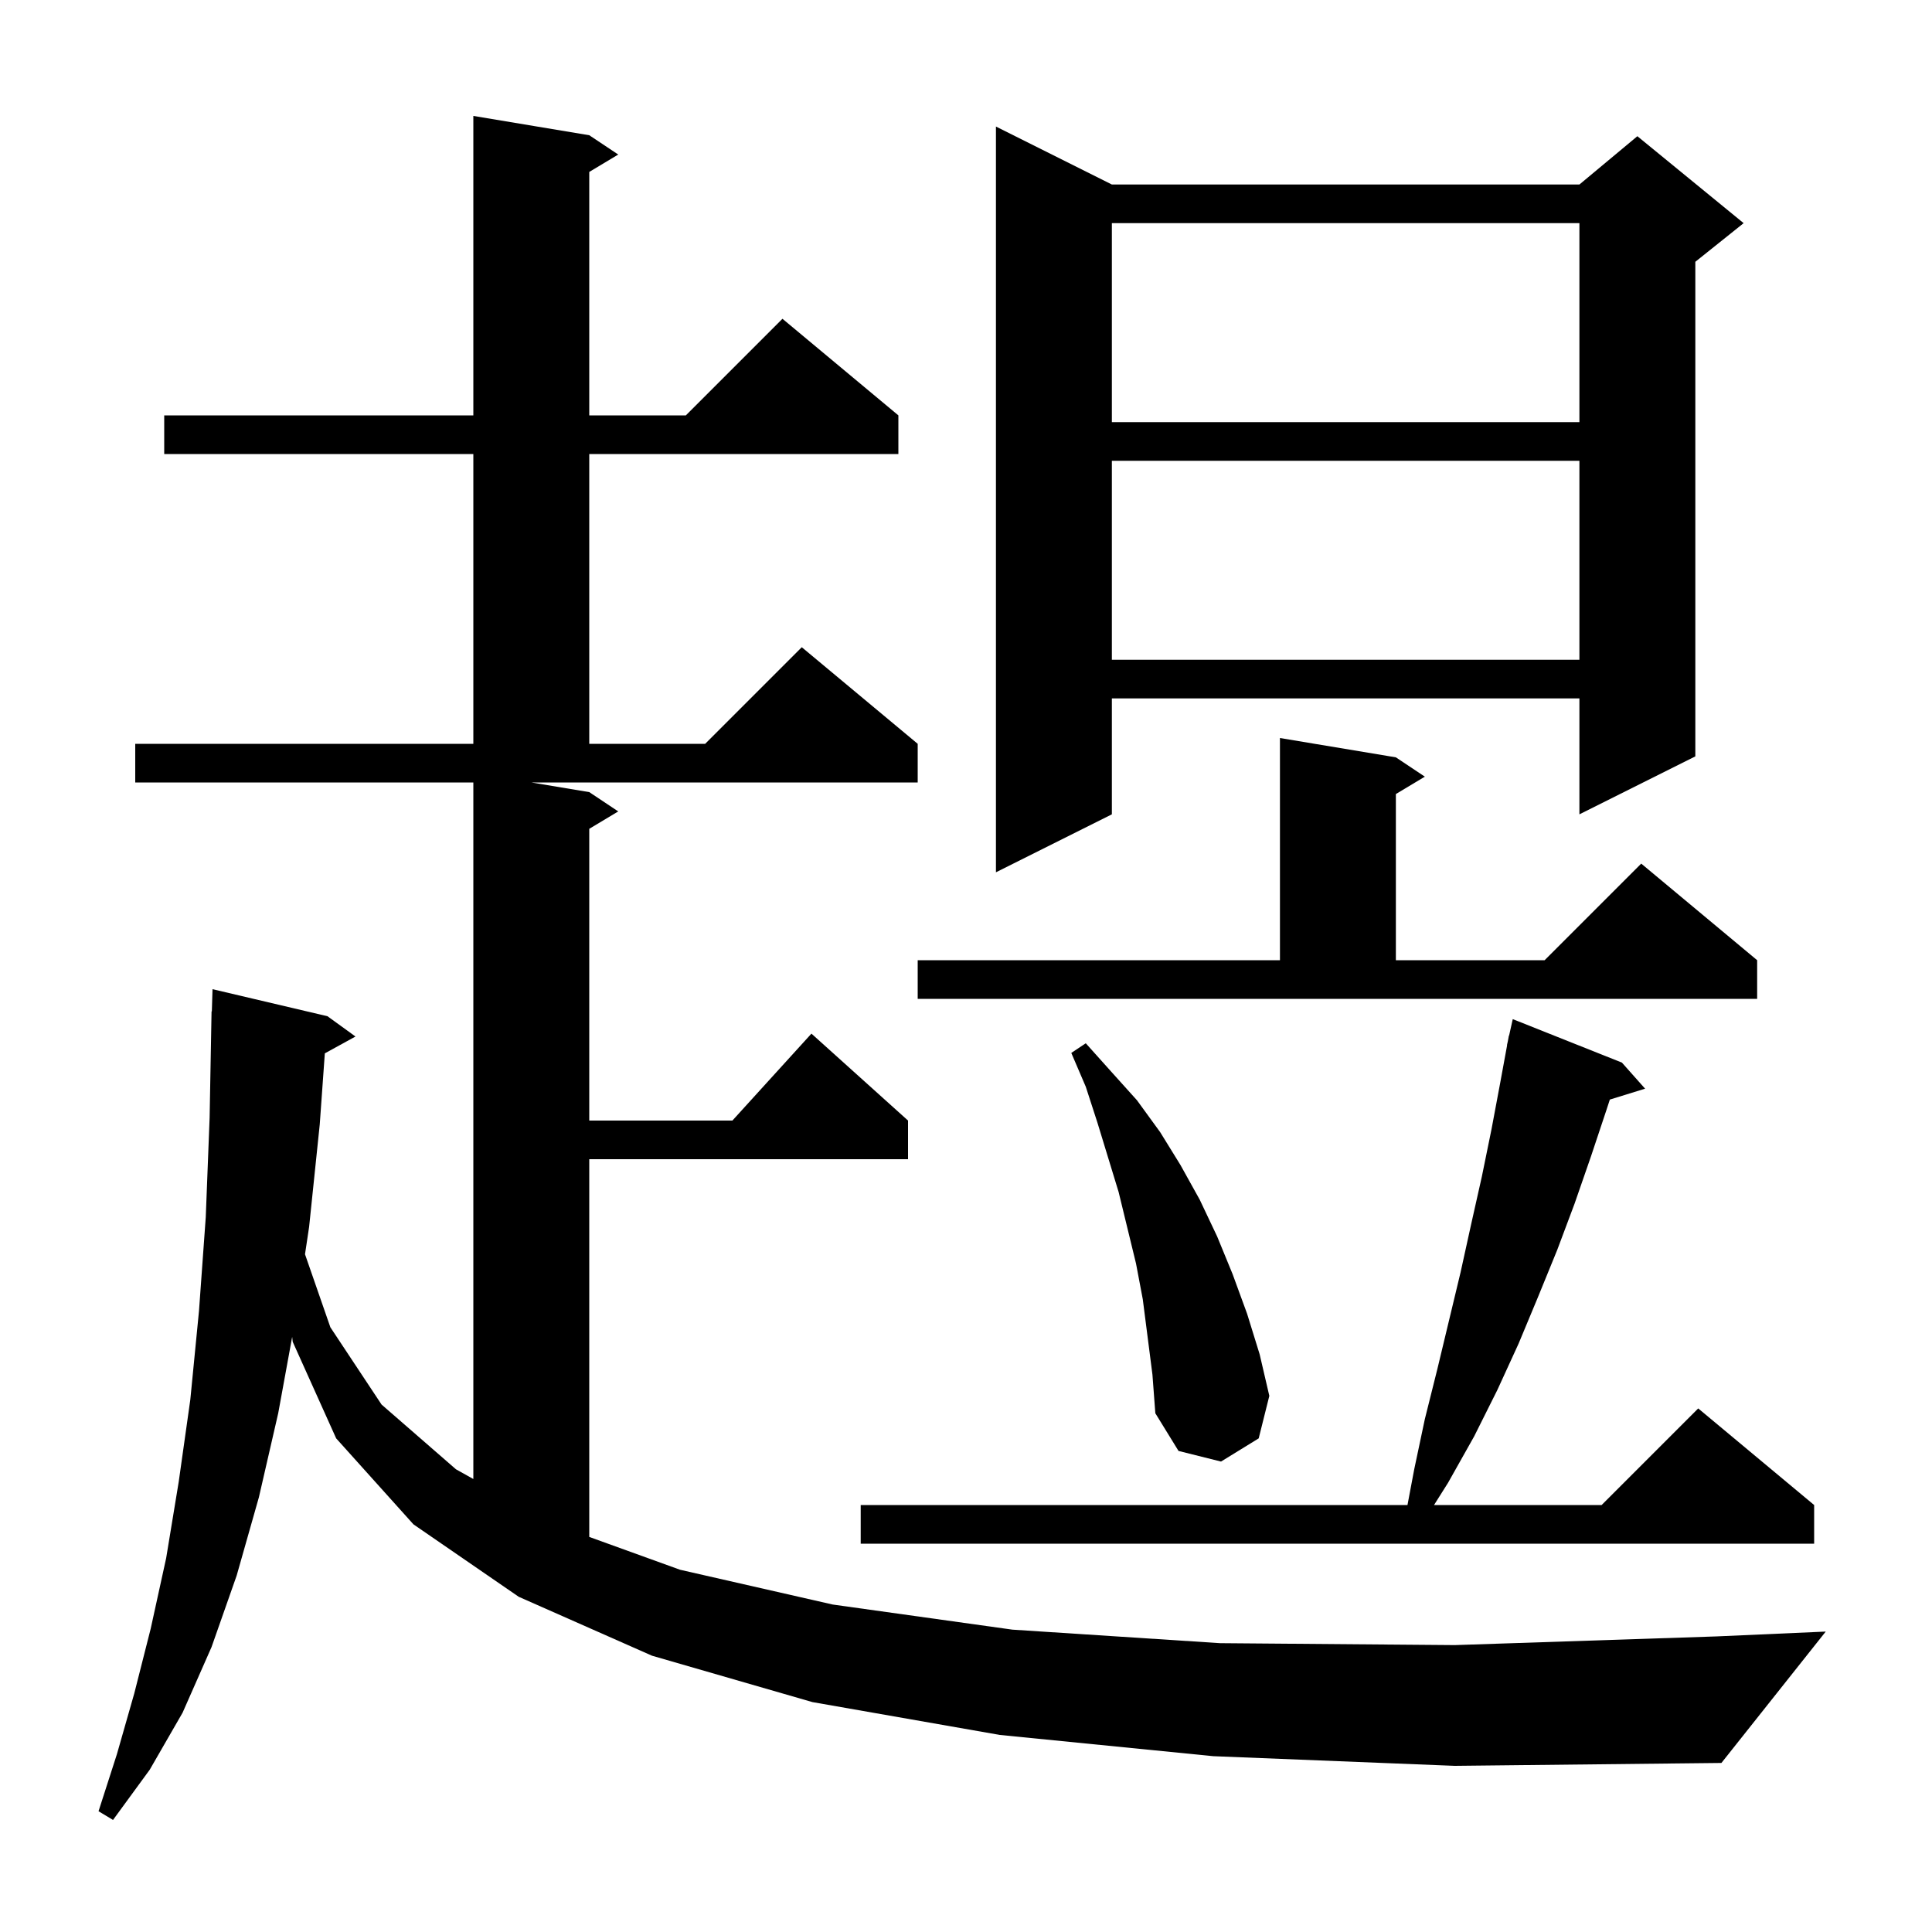 <svg xmlns="http://www.w3.org/2000/svg" xmlns:xlink="http://www.w3.org/1999/xlink" version="1.1" baseProfile="full" viewBox="0 0 200 200" width="200" height="200"><g fill="currentColor"><path d="M 125.6 181.8 L 103.5 179.6 L 84.1 176.2 L 67.5 171.4 L 53.7 165.3 L 42.8 157.8 L 34.8 148.9 L 30.3 138.9 L 30.245 138.397 L 28.8 146.3 L 26.8 155.0 L 24.5 163.1 L 21.9 170.5 L 18.9 177.3 L 15.5 183.2 L 11.7 188.4 L 10.2 187.5 L 12.1 181.6 L 13.9 175.3 L 15.6 168.6 L 17.2 161.3 L 18.5 153.4 L 19.7 144.9 L 20.6 135.7 L 21.3 126.0 L 21.7 115.7 L 21.9 104.7 L 21.93 104.701 L 22.0 102.4 L 33.9 105.2 L 36.8 107.3 L 33.626 109.043 L 33.1 116.4 L 32.0 127.0 L 31.574 129.84 L 34.2 137.4 L 39.5 145.4 L 47.2 152.1 L 49.0 153.106 L 49.0 81.0 L 14.0 81.0 L 14.0 77.0 L 49.0 77.0 L 49.0 47.0 L 17.0 47.0 L 17.0 43.0 L 49.0 43.0 L 49.0 12.0 L 61.0 14.0 L 64.0 16.0 L 61.0 17.8 L 61.0 43.0 L 71.0 43.0 L 81.0 33.0 L 93.0 43.0 L 93.0 47.0 L 61.0 47.0 L 61.0 77.0 L 73.0 77.0 L 83.0 67.0 L 95.0 77.0 L 95.0 81.0 L 55.0 81.0 L 61.0 82.0 L 64.0 84.0 L 61.0 85.8 L 61.0 116.0 L 75.818 116.0 L 84.0 107.0 L 94.0 116.0 L 94.0 120.0 L 61.0 120.0 L 61.0 159.102 L 70.4 162.5 L 86.2 166.1 L 104.8 168.7 L 126.3 170.1 L 150.6 170.3 L 177.7 169.4 L 189.0 168.9 L 178.2 182.5 L 150.6 182.8 Z M 167.9 110.0 L 170.3 112.7 L 166.65 113.828 L 166.3 114.9 L 164.7 119.7 L 163.0 124.6 L 161.2 129.4 L 159.2 134.3 L 157.2 139.1 L 155.0 143.9 L 152.6 148.7 L 149.9 153.5 L 148.45 155.8 L 165.8 155.8 L 175.8 145.8 L 187.8 155.8 L 187.8 159.8 L 89.1 159.8 L 89.1 155.8 L 145.702 155.8 L 146.4 152.1 L 147.5 146.9 L 148.8 141.7 L 151.2 131.7 L 152.3 126.7 L 153.4 121.8 L 154.4 116.9 L 155.3 112.1 L 156.016 108.202 L 156.0 108.2 L 156.094 107.776 L 156.2 107.2 L 156.221 107.205 L 156.6 105.5 Z M 118.3 134.5 L 117.6 130.8 L 115.8 123.4 L 113.6 116.2 L 112.4 112.5 L 110.9 109.0 L 112.4 108.0 L 115.0 110.9 L 117.7 113.9 L 120.1 117.2 L 122.2 120.6 L 124.2 124.2 L 126.0 128.0 L 127.6 131.9 L 129.1 136.0 L 130.4 140.2 L 131.4 144.5 L 130.3 148.9 L 126.4 151.3 L 122.0 150.2 L 119.6 146.3 L 119.3 142.3 Z M 95.0 99.4 L 132.5 99.4 L 132.5 76.4 L 144.5 78.4 L 147.5 80.4 L 144.5 82.2 L 144.5 99.4 L 159.9 99.4 L 169.9 89.4 L 181.9 99.4 L 181.9 103.4 L 95.0 103.4 Z M 115.1 19.1 L 163.5 19.1 L 169.5 14.1 L 180.5 23.1 L 175.5 27.1 L 175.5 78.3 L 163.5 84.3 L 163.5 72.3 L 115.1 72.3 L 115.1 84.3 L 103.1 90.3 L 103.1 13.1 Z M 115.1 47.7 L 115.1 68.3 L 163.5 68.3 L 163.5 47.7 Z M 115.1 23.1 L 115.1 43.7 L 163.5 43.7 L 163.5 23.1 Z "/></g></svg>